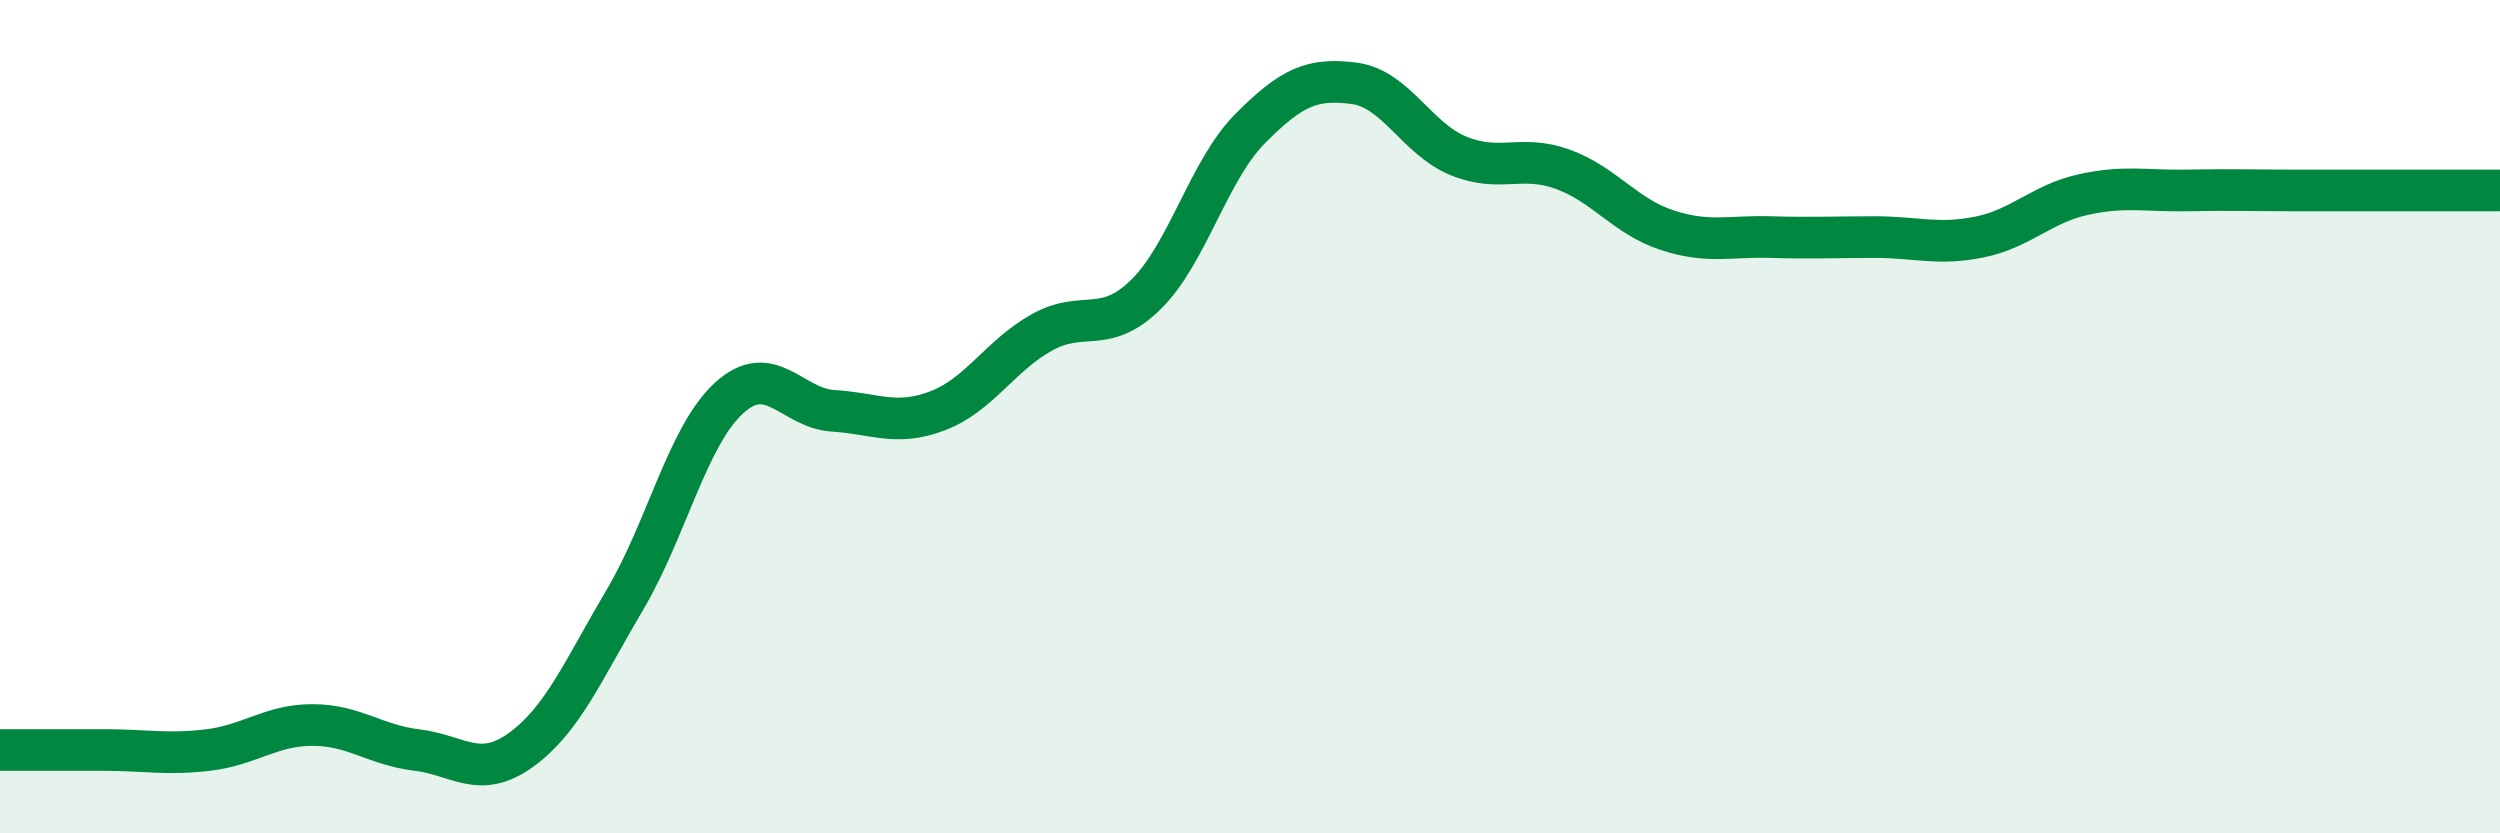 
    <svg width="60" height="20" viewBox="0 0 60 20" xmlns="http://www.w3.org/2000/svg">
      <path
        d="M 0,18 C 0.5,18 1.5,18 2.5,18 C 3.5,18 4,18.12 5,18 C 6,17.88 6.5,17.4 7.5,17.4 C 8.5,17.4 9,17.88 10,18 C 11,18.12 11.5,18.72 12.5,18 C 13.5,17.28 14,16.08 15,14.39 C 16,12.7 16.5,10.46 17.5,9.55 C 18.5,8.64 19,9.8 20,9.86 C 21,9.92 21.5,10.24 22.5,9.86 C 23.5,9.48 24,8.54 25,7.98 C 26,7.42 26.5,8.05 27.5,7.07 C 28.5,6.09 29,4.1 30,3.09 C 31,2.08 31.5,1.87 32.5,2 C 33.5,2.13 34,3.33 35,3.74 C 36,4.15 36.5,3.7 37.5,4.06 C 38.5,4.42 39,5.19 40,5.52 C 41,5.85 41.5,5.66 42.5,5.69 C 43.5,5.72 44,5.69 45,5.69 C 46,5.69 46.5,5.89 47.5,5.69 C 48.5,5.49 49,4.89 50,4.67 C 51,4.45 51.5,4.59 52.5,4.57 C 53.5,4.55 54,4.57 55,4.57 C 56,4.57 56.5,4.57 57.5,4.57 C 58.5,4.57 59.5,4.57 60,4.57L60 20L0 20Z"
        fill="#008740"
        opacity="0.1"
        stroke-linecap="round"
        stroke-linejoin="round"
      />
      <path
        d="M 0,18 C 0.5,18 1.5,18 2.5,18 C 3.5,18 4,18.12 5,18 C 6,17.88 6.5,17.4 7.5,17.4 C 8.5,17.4 9,17.88 10,18 C 11,18.12 11.5,18.72 12.5,18 C 13.5,17.28 14,16.08 15,14.39 C 16,12.7 16.5,10.46 17.5,9.55 C 18.5,8.64 19,9.8 20,9.86 C 21,9.92 21.5,10.24 22.5,9.86 C 23.5,9.48 24,8.54 25,7.98 C 26,7.42 26.5,8.05 27.5,7.07 C 28.5,6.09 29,4.1 30,3.09 C 31,2.08 31.5,1.87 32.5,2 C 33.5,2.13 34,3.33 35,3.74 C 36,4.15 36.5,3.7 37.5,4.06 C 38.5,4.42 39,5.19 40,5.52 C 41,5.85 41.5,5.66 42.5,5.69 C 43.5,5.72 44,5.69 45,5.69 C 46,5.69 46.5,5.89 47.5,5.69 C 48.5,5.49 49,4.89 50,4.67 C 51,4.45 51.5,4.59 52.5,4.57 C 53.5,4.55 54,4.57 55,4.57 C 56,4.57 56.5,4.57 57.5,4.57 C 58.5,4.57 59.5,4.57 60,4.57"
        stroke="#008740"
        stroke-width="1"
        fill="none"
        stroke-linecap="round"
        stroke-linejoin="round"
      />
    </svg>
  
